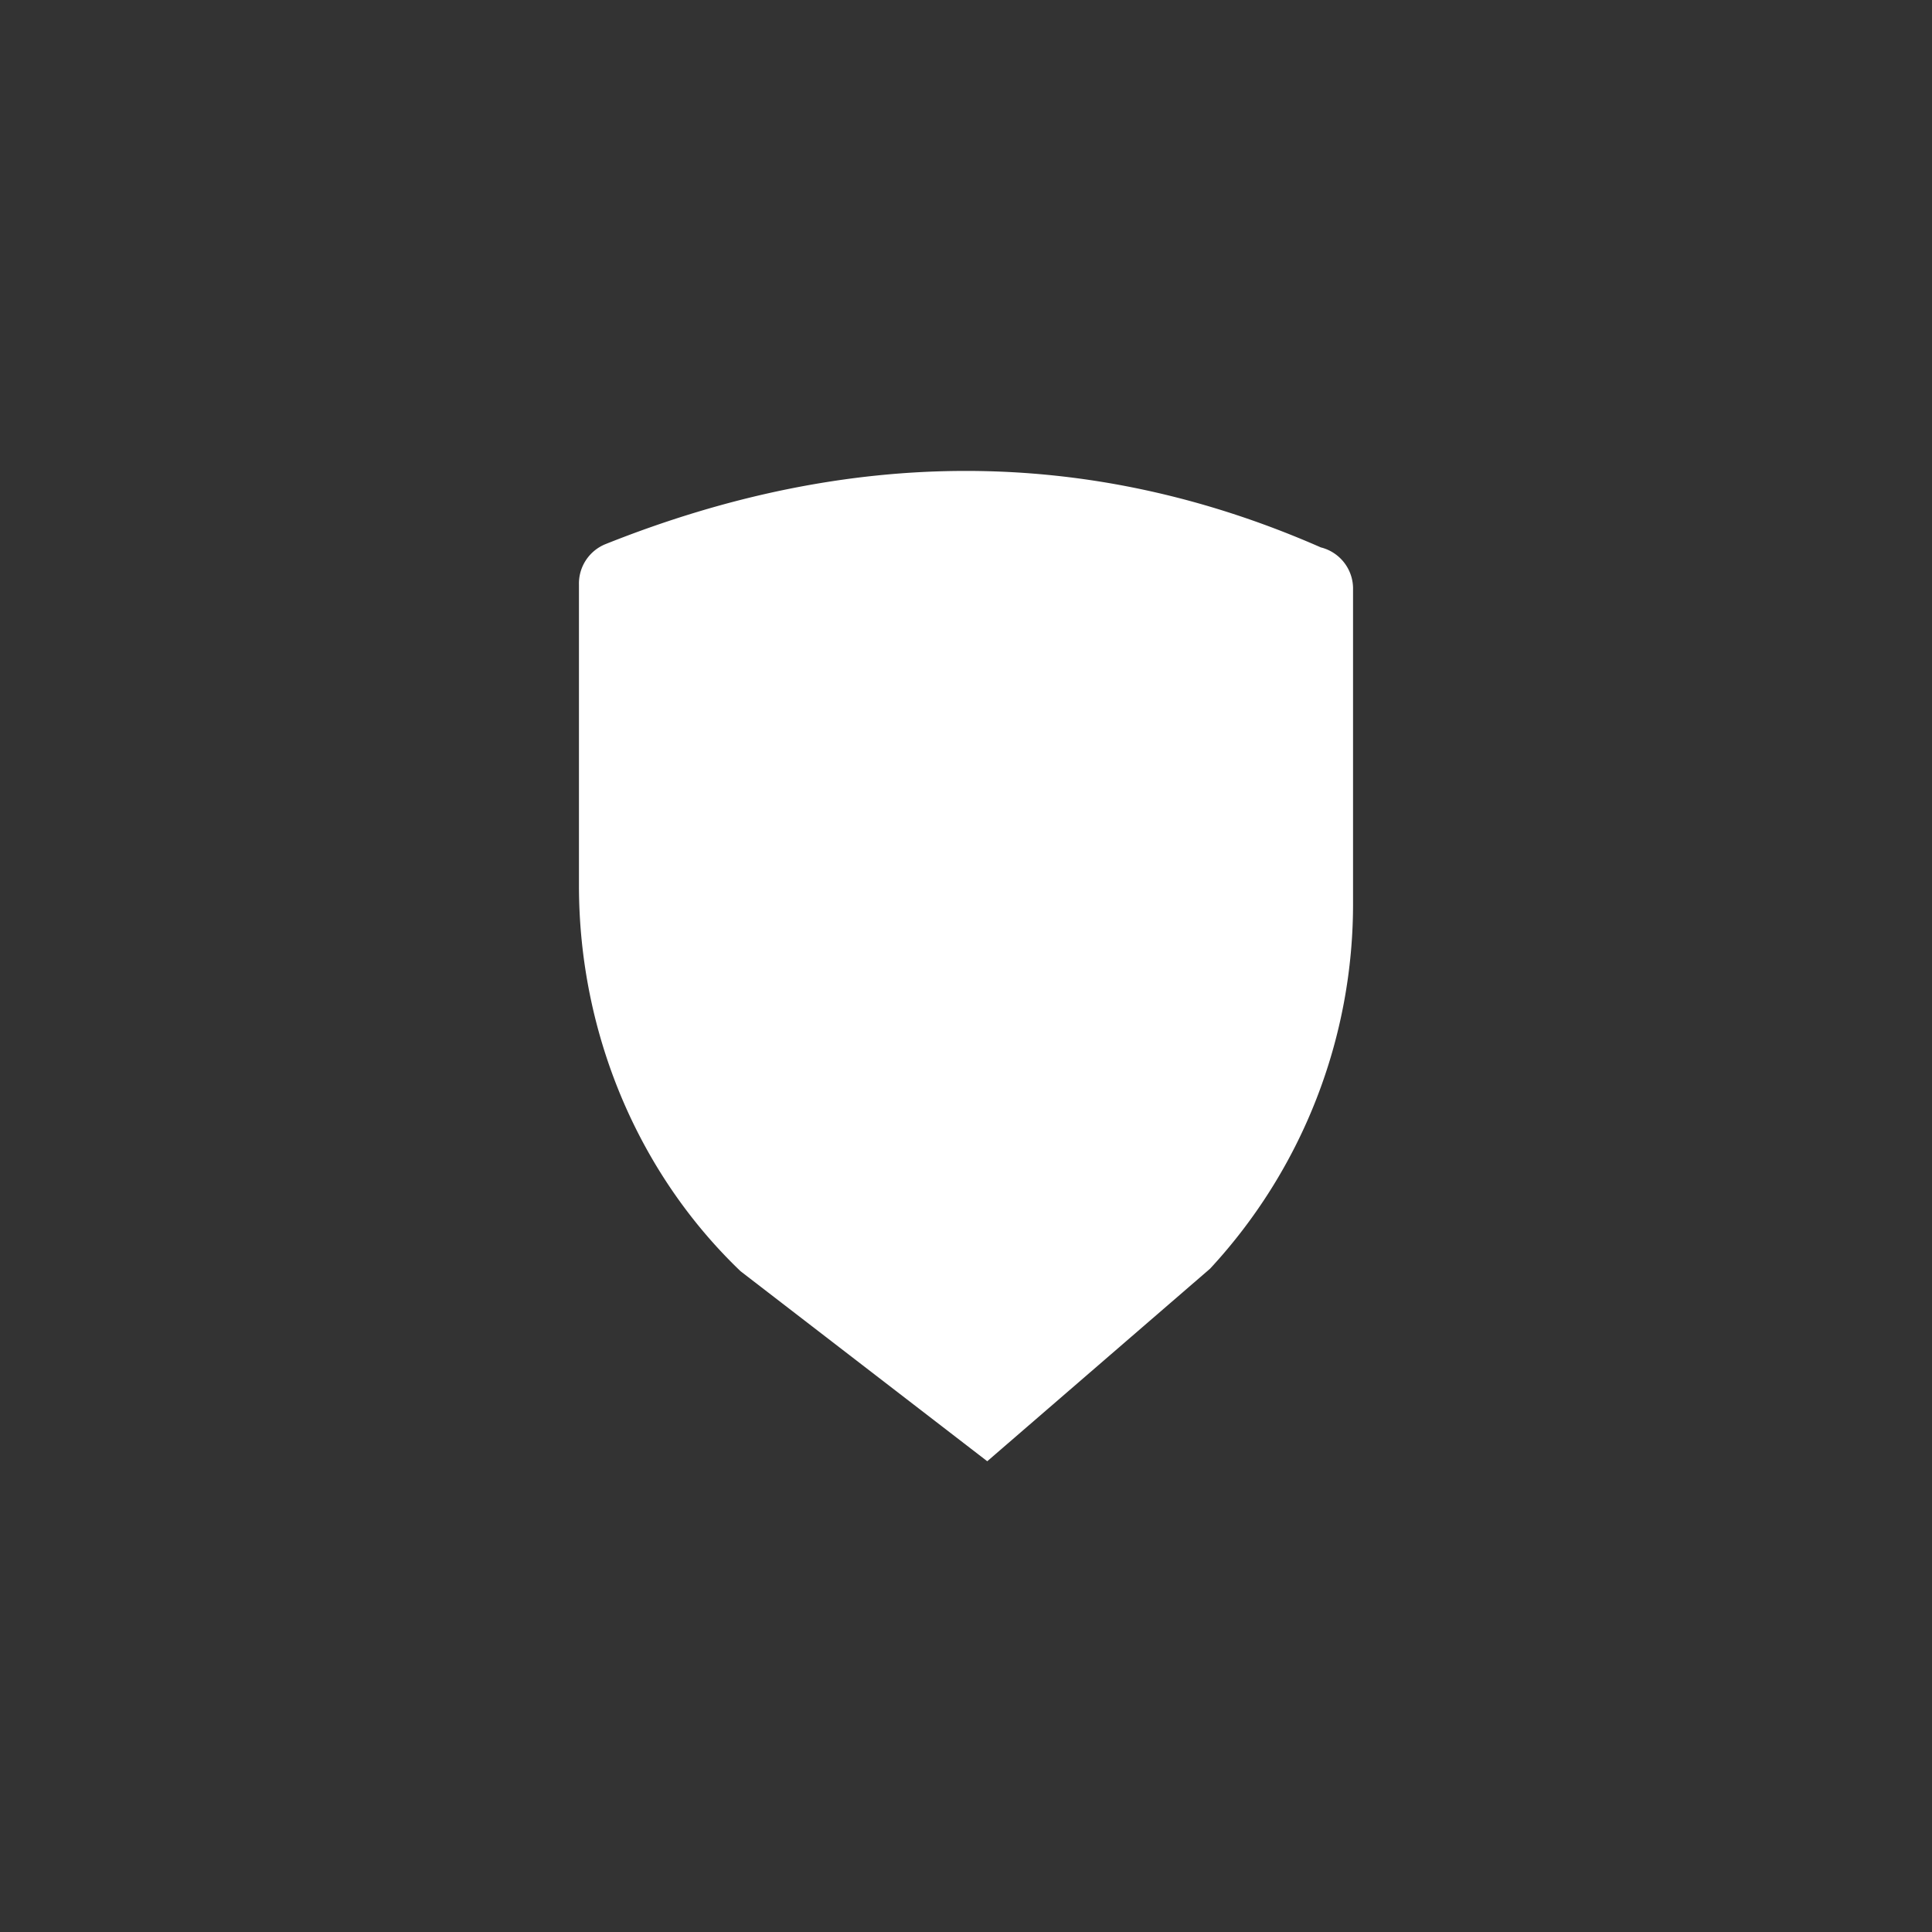 <svg xmlns="http://www.w3.org/2000/svg" viewBox="0 0 300 300"><rect x="0" y="0" width="300" height="300" fill="#333333" stroke="none"/><g id="safe_code" data-name="safe code"><path d="M153.3,226.9,115,197.4c-16-15.3-25.1-37.1-25.1-59.9V90.8A6.6,6.6,0,0,1,94,84.5c37.8-15.1,74.9-15.4,111.1.5a6.6,6.6,0,0,1,5,6.6V140a83.3,83.3,0,0,1-22.2,57Z" style="fill:#fff"/><polyline points="176.7 119.8 150 159.9 129.9 139.9" style="fill:#fff"/></g></svg>